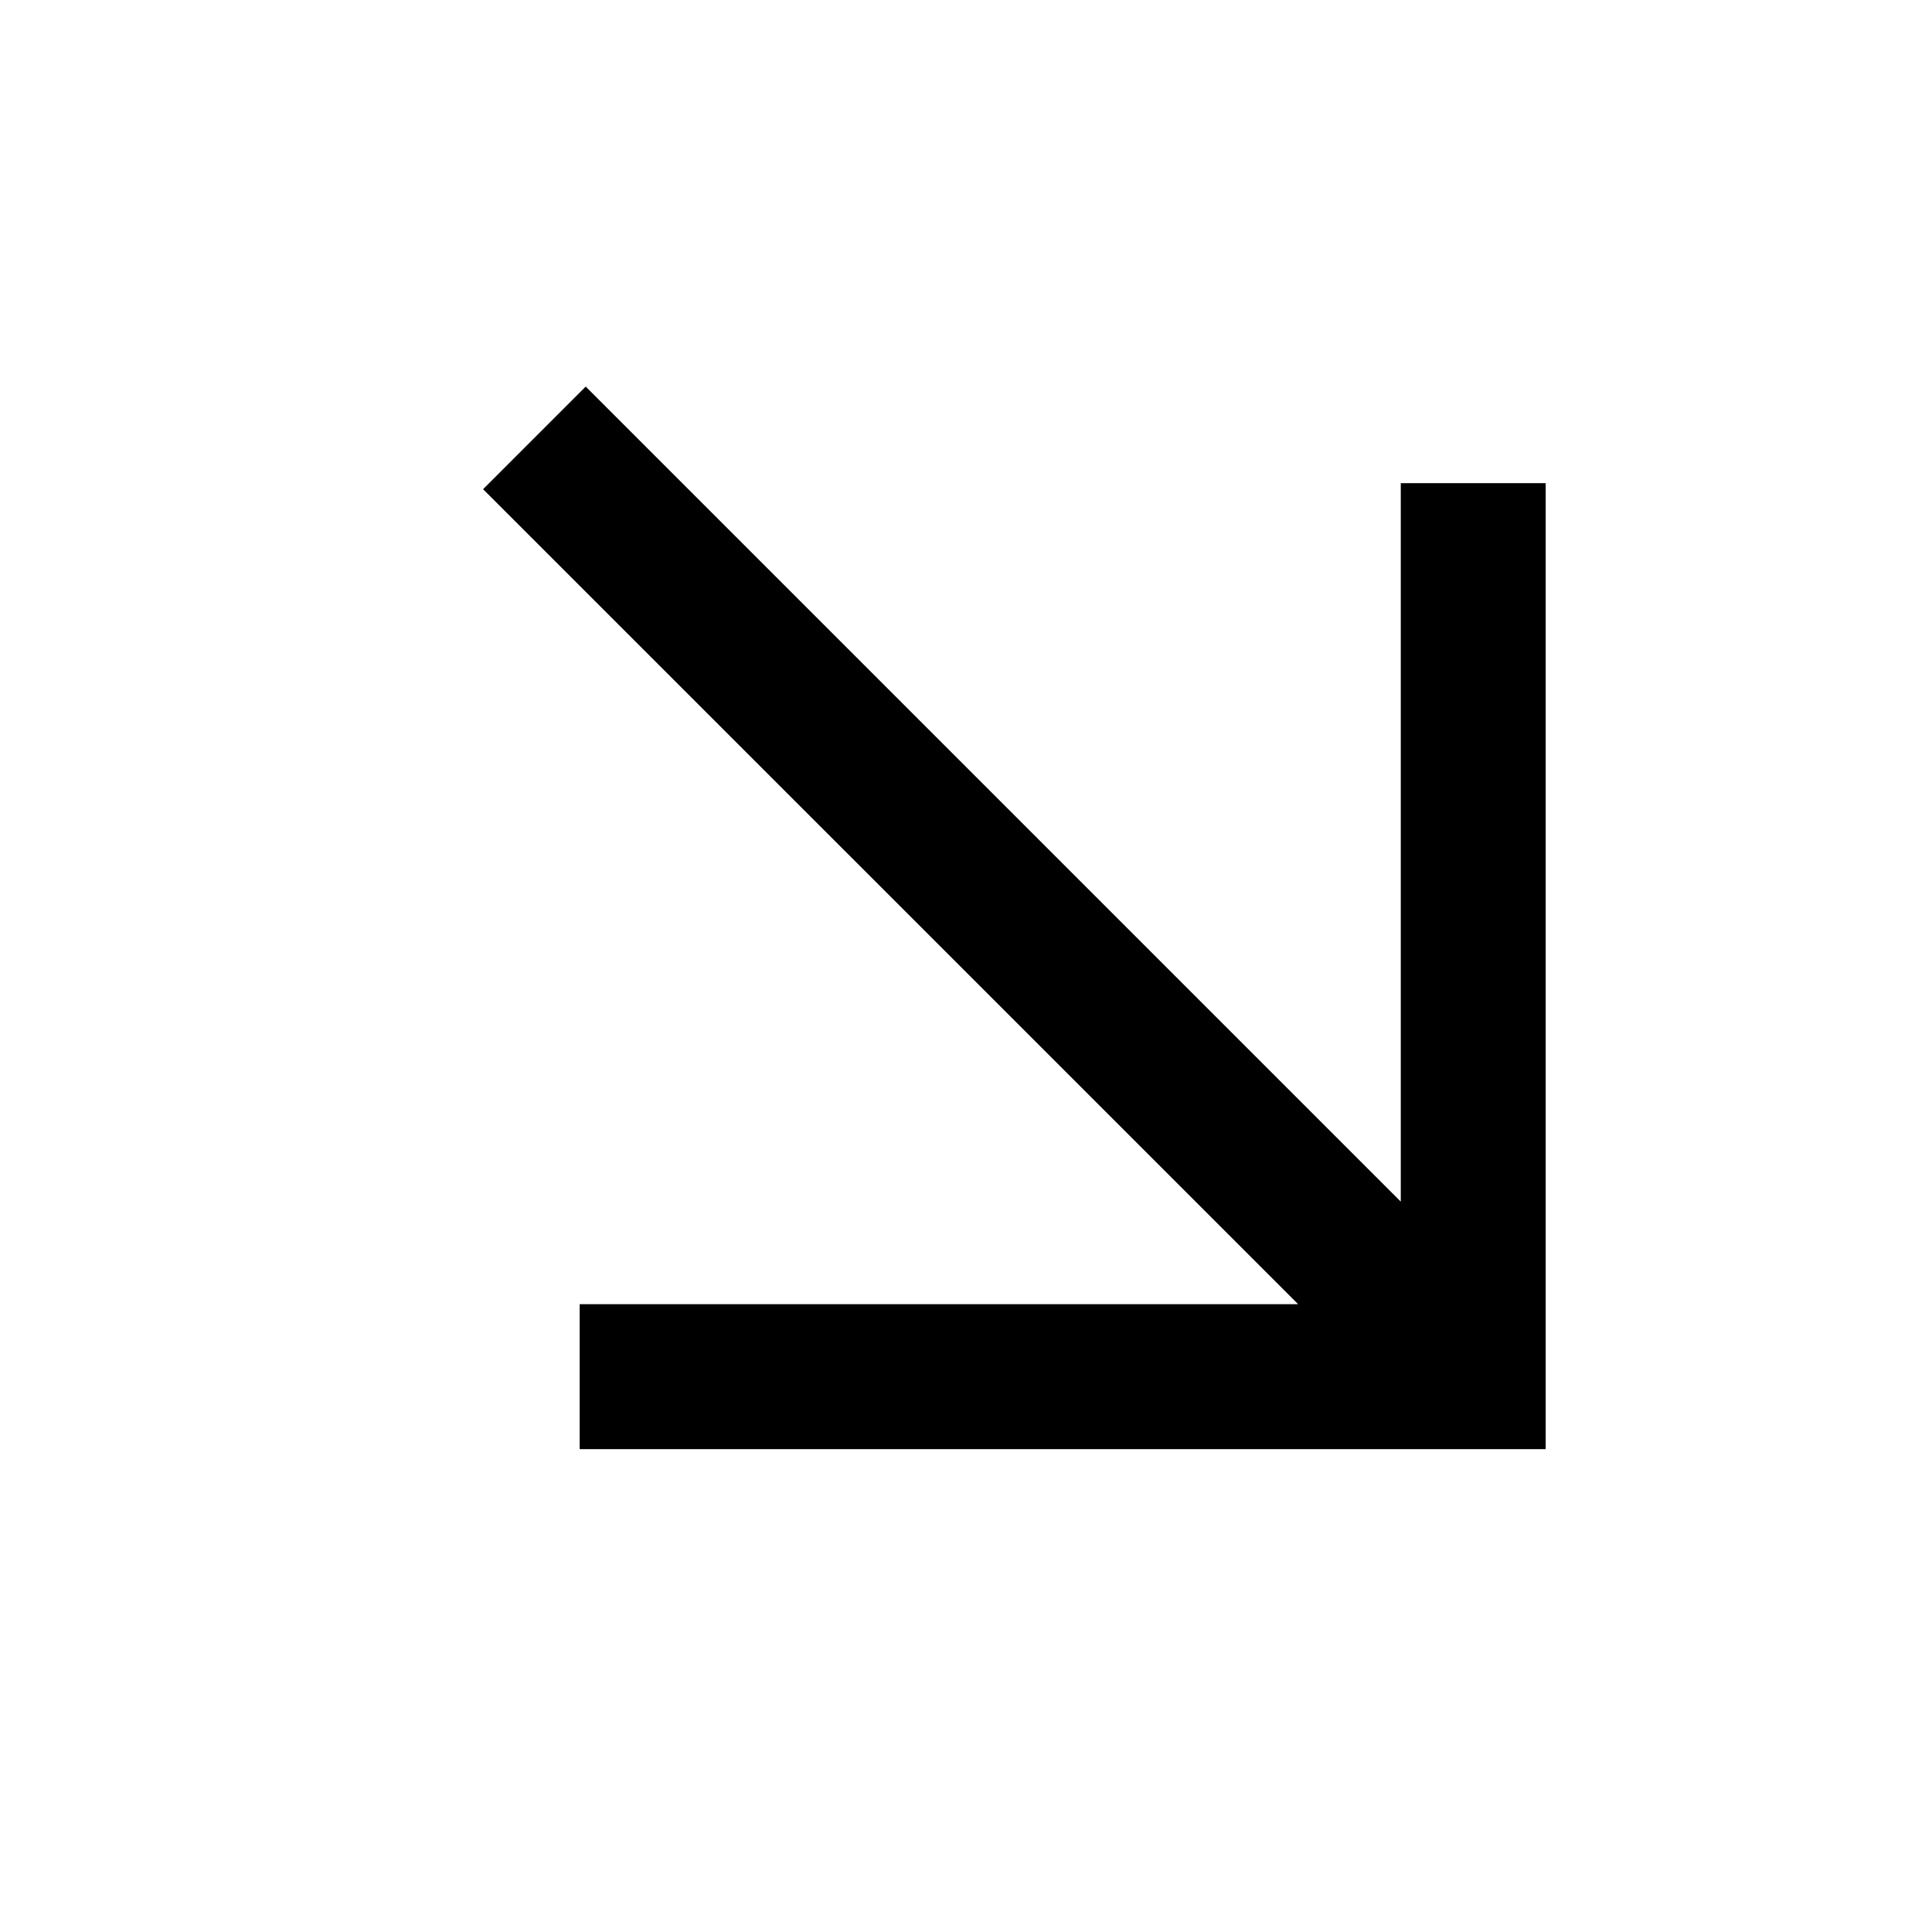 <svg xmlns="http://www.w3.org/2000/svg" width="24" height="24" viewBox="0 0 24 24" fill="none">
  <mask id="mask0_2220_9359" style="mask-type:alpha" maskUnits="userSpaceOnUse" x="0" y="0" width="24" height="24">
    <rect x="24" width="24" height="24" transform="rotate(90 24 0)" fill="#D9D9D9"/>
  </mask>
  <g mask="url(#mask0_2220_9359)">
    <path d="M6.001 6.077L7.276 4.802L17.401 14.927L17.401 6.002L19.201 6.002L19.201 18.002L7.201 18.002L7.201 16.201L16.126 16.201L6.001 6.077Z" fill="black"/>
  </g>
</svg>